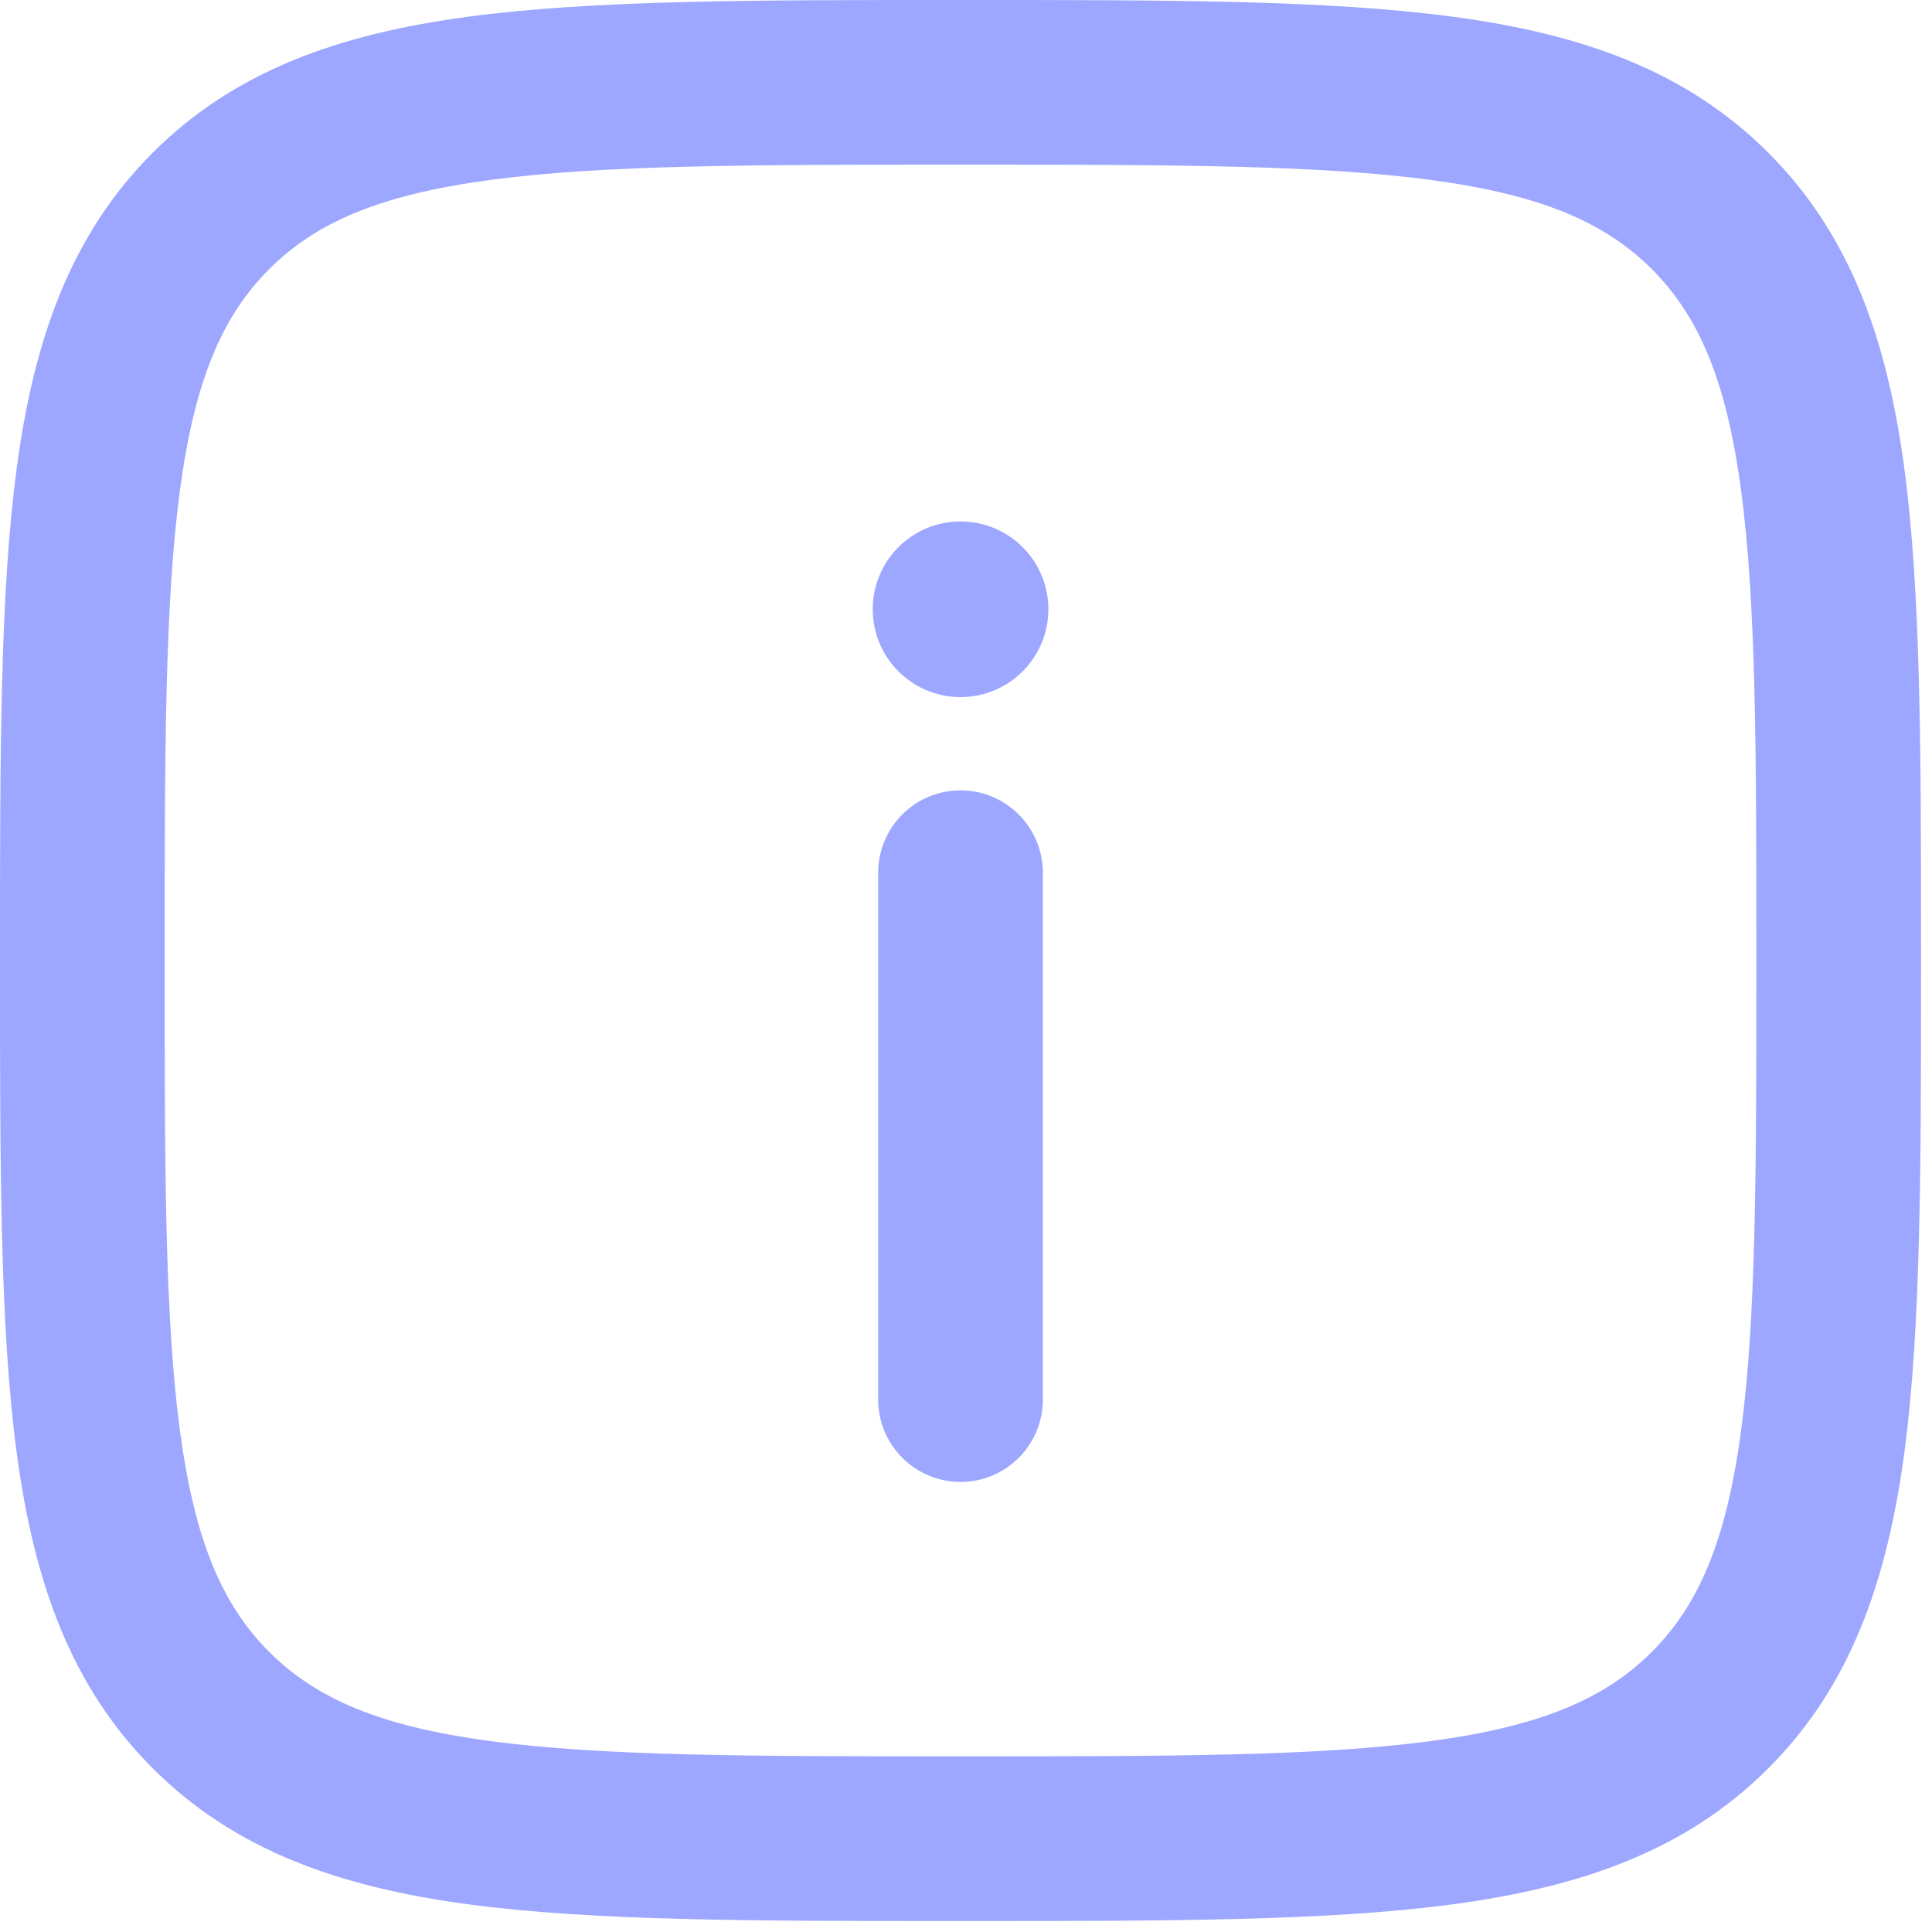 <svg xmlns="http://www.w3.org/2000/svg" width="22" height="22" viewBox="0 0 22 22" fill="none"><path fill-rule="evenodd" clip-rule="evenodd" d="M10.938 16.875C11.455 16.875 11.875 16.455 11.875 15.938V9.938C11.875 9.42 11.455 9 10.938 9C10.42 9 10 9.42 10 9.938V15.938C10 16.455 10.42 16.875 10.938 16.875Z" fill="#9DA7FF"></path><path d="M11.938 6.938C11.938 6.385 11.49 5.938 10.938 5.938C10.385 5.938 9.938 6.385 9.938 6.938C9.938 7.49 10.385 7.938 10.938 7.938C11.49 7.938 11.938 7.49 11.938 6.938Z" fill="#9DA7FF"></path><path fill-rule="evenodd" clip-rule="evenodd" d="M10.867 4.05601e-07H11.008C13.305 -1.95322e-05 15.125 -3.5271e-05 16.549 0.191C18.014 0.388 19.201 0.804 20.136 1.739C21.071 2.675 21.486 3.861 21.684 5.326C21.875 6.75 21.875 8.57 21.875 10.867V11.008C21.875 13.305 21.875 15.125 21.684 16.549C21.486 18.014 21.071 19.201 20.136 20.136C19.201 21.071 18.014 21.486 16.549 21.684C15.125 21.875 13.305 21.875 11.008 21.875H10.867C8.57 21.875 6.75 21.875 5.326 21.684C3.861 21.486 2.675 21.071 1.739 20.136C0.804 19.201 0.388 18.014 0.191 16.549C-3.5271e-05 15.125 -1.95322e-05 13.305 4.05601e-07 11.008V10.867C-1.95322e-05 8.57 -3.5271e-05 6.75 0.191 5.326C0.388 3.861 0.804 2.675 1.739 1.739C2.675 0.804 3.861 0.388 5.326 0.191C6.75 -3.5271e-05 8.57 -1.95322e-05 10.867 4.05601e-07ZM5.576 2.05C4.318 2.219 3.594 2.536 3.065 3.065C2.536 3.594 2.219 4.318 2.05 5.576C1.877 6.861 1.875 8.554 1.875 10.938C1.875 13.321 1.877 15.014 2.05 16.299C2.219 17.557 2.536 18.281 3.065 18.81C3.594 19.339 4.318 19.656 5.576 19.825C6.861 19.998 8.554 20 10.938 20C13.321 20 15.014 19.998 16.299 19.825C17.557 19.656 18.281 19.339 18.81 18.81C19.339 18.281 19.656 17.557 19.825 16.299C19.998 15.014 20 13.321 20 10.938C20 8.554 19.998 6.861 19.825 5.576C19.656 4.318 19.339 3.594 18.81 3.065C18.281 2.536 17.557 2.219 16.299 2.05C15.014 1.877 13.321 1.875 10.938 1.875C8.554 1.875 6.861 1.877 5.576 2.05Z" fill="#9DA7FF"></path></svg>